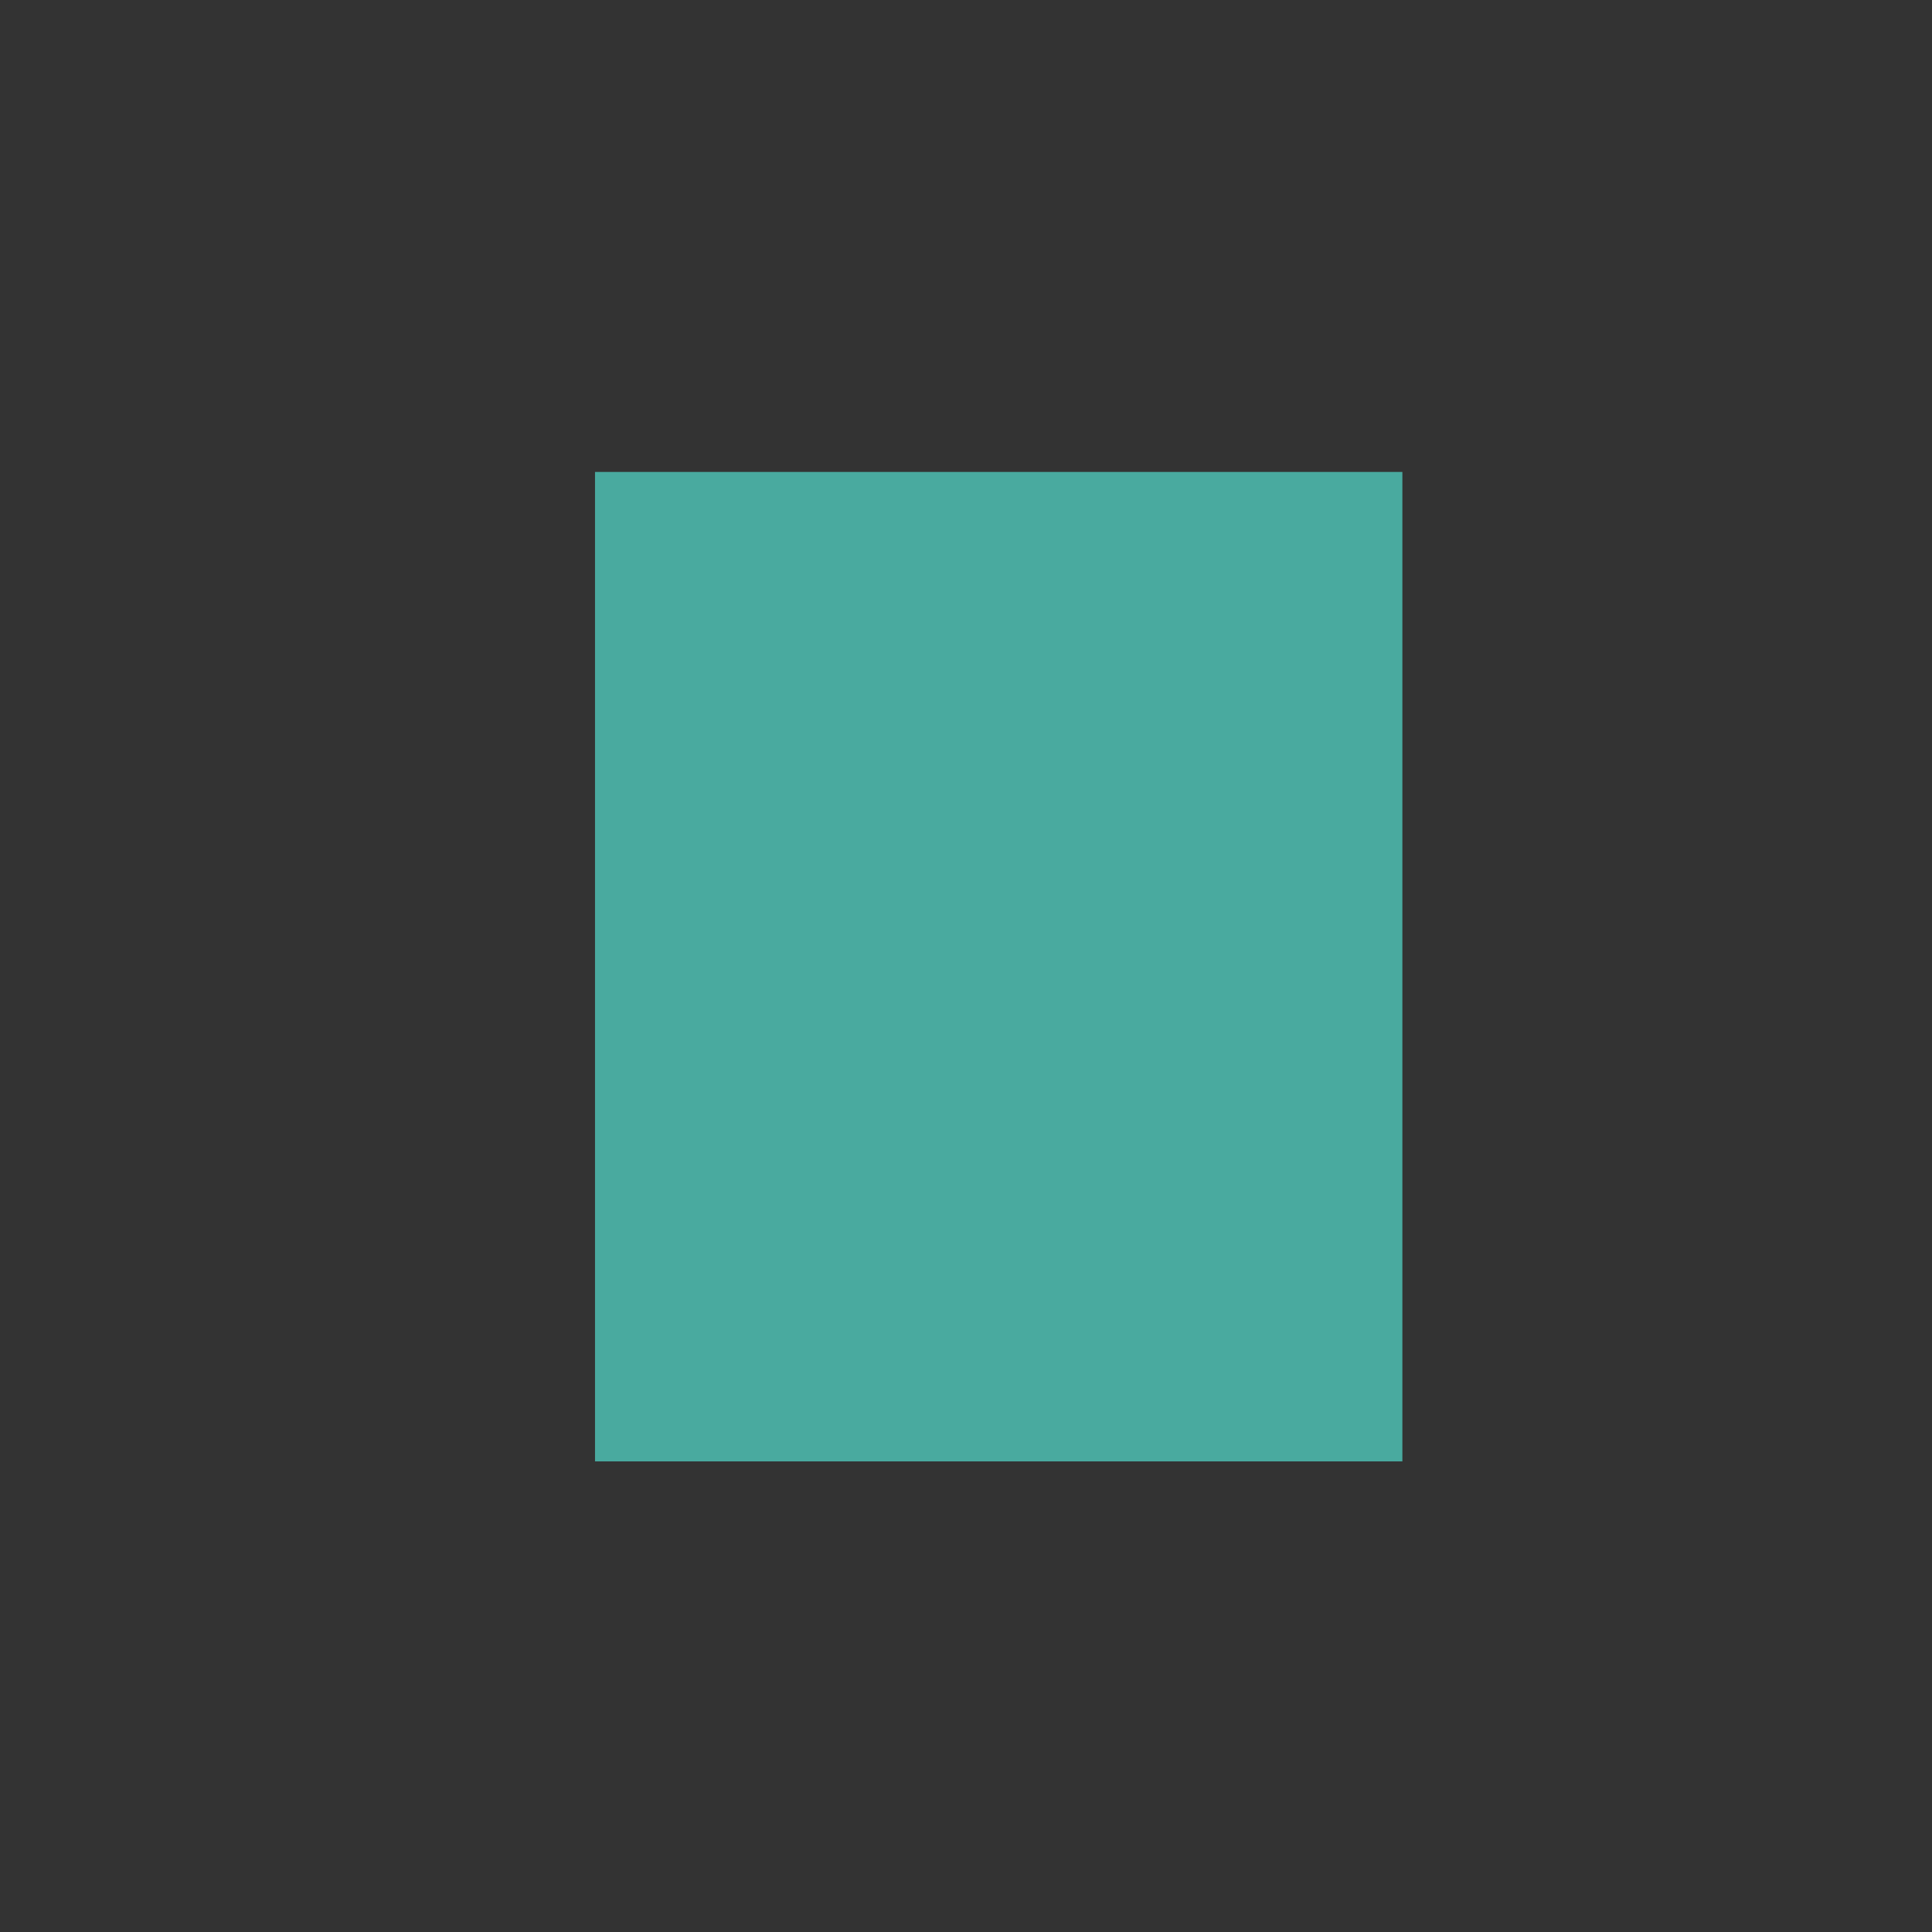 <?xml version="1.0" encoding="UTF-8"?> <svg xmlns="http://www.w3.org/2000/svg" id="Layer_1" data-name="Layer 1" viewBox="0 0 1692.447 1692.447" style=""><rect x="0" y="0" width="1692.447" height="1692.447" fill="#333333" stroke="none"/><defs><style>.cls-1,.cls-10,.cls-2,.cls-3,.cls-4,.cls-6,.cls-7,.cls-8,.cls-9{fill:none;}.cls-1,.cls-2,.cls-3{stroke:#47aa9f;}.cls-1,.cls-7{stroke-width:45px;}.cls-2,.cls-8{stroke-width:36px;}.cls-3,.cls-6{stroke-width:12px;}.cls-4{stroke:#737373;}.cls-4,.cls-9{stroke-width:24px;}.cls-5{fill:#49aa9f;}.cls-6,.cls-7,.cls-8,.cls-9{stroke:#fff;}</style></defs><path id="Rectangle_2_copy_2" data-name="Rectangle 2 copy 2" class="cls-1 QBXXJoQo_0" d="M238.567,76.8h906.653V1186.365h-906.653Z"></path><path id="Rectangle_2_copy_3" data-name="Rectangle 2 copy 3" class="cls-2 QBXXJoQo_1" d="M693.653,630.41h764.732v985.237H693.653Z"></path><path id="Rectangle_2_copy_4" data-name="Rectangle 2 copy 4" class="cls-3 QBXXJoQo_2" d="M684.269,206.992H358.203V533.059H684.269Z"></path><path class="cls-4 QBXXJoQo_3" d="M917.677,279.712h479.717V847.396H917.677Z"></path><path id="Rectangle_2_copy" data-name="Rectangle 2 copy" class="cls-4 QBXXJoQo_4" d="M401.6,808.691H639.699v721.335H401.6Z"></path><path class="cls-5 QBXXJoQo_5" width="707.26" height="866.774" d="M521.236 413.423 L1228.496 413.423 L1228.496 1280.197 L521.236 1280.197 Z"></path><path id="Rectangle_2_copy_4-2" data-name="Rectangle 2 copy 4-2" class="cls-6 QBXXJoQo_6" d="M521.236,533.059H684.269v-119.636"></path><path id="Rectangle_2_copy_2-2" data-name="Rectangle 2 copy 2-2" class="cls-7 QBXXJoQo_7" d="M1145.22,413.423c0,257.895,0,515.048-0,772.942H521.236"></path><path id="Rectangle_2_copy_3-2" data-name="Rectangle 2 copy 3-2" class="cls-8 QBXXJoQo_8" d="M693.653,1280.197c0-216.126,0-433.662-0-649.788,179.715-0,355.15-0,534.865-0"></path><path class="cls-9 QBXXJoQo_9" d="M1228.517,847.396H917.677V413.423"></path><path id="Rectangle_2_copy-2" data-name="Rectangle 2 copy-2" class="cls-9 QBXXJoQo_10" d="M521.236,808.691H639.699v471.507"></path><path class="cls-10 QBXXJoQo_11" width="1692.447" height="1692.447" d="M0 0 L1692.447 0 L1692.447 1692.447 L0 1692.447 Z"></path><style data-made-with="vivus-instant">.QBXXJoQo_0{stroke-dasharray:4033 4035;stroke-dashoffset:4034;animation:QBXXJoQo_draw_0 11900ms ease 0ms infinite,QBXXJoQo_fade 11900ms linear 0ms infinite;}.QBXXJoQo_1{stroke-dasharray:3500 3502;stroke-dashoffset:3501;animation:QBXXJoQo_draw_1 11900ms ease 0ms infinite,QBXXJoQo_fade 11900ms linear 0ms infinite;}.QBXXJoQo_2{stroke-dasharray:1305 1307;stroke-dashoffset:1306;animation:QBXXJoQo_draw_2 11900ms ease 0ms infinite,QBXXJoQo_fade 11900ms linear 0ms infinite;}.QBXXJoQo_3{stroke-dasharray:2095 2097;stroke-dashoffset:2096;animation:QBXXJoQo_draw_3 11900ms ease 0ms infinite,QBXXJoQo_fade 11900ms linear 0ms infinite;}.QBXXJoQo_4{stroke-dasharray:1919 1921;stroke-dashoffset:1920;animation:QBXXJoQo_draw_4 11900ms ease 0ms infinite,QBXXJoQo_fade 11900ms linear 0ms infinite;}.QBXXJoQo_5{stroke-dasharray:3149 3151;stroke-dashoffset:3150;animation:QBXXJoQo_draw_5 11900ms ease 0ms infinite,QBXXJoQo_fade 11900ms linear 0ms infinite;}.QBXXJoQo_6{stroke-dasharray:283 285;stroke-dashoffset:284;animation:QBXXJoQo_draw_6 11900ms ease 0ms infinite,QBXXJoQo_fade 11900ms linear 0ms infinite;}.QBXXJoQo_7{stroke-dasharray:1397 1399;stroke-dashoffset:1398;animation:QBXXJoQo_draw_7 11900ms ease 0ms infinite,QBXXJoQo_fade 11900ms linear 0ms infinite;}.QBXXJoQo_8{stroke-dasharray:1185 1187;stroke-dashoffset:1186;animation:QBXXJoQo_draw_8 11900ms ease 0ms infinite,QBXXJoQo_fade 11900ms linear 0ms infinite;}.QBXXJoQo_9{stroke-dasharray:745 747;stroke-dashoffset:746;animation:QBXXJoQo_draw_9 11900ms ease 0ms infinite,QBXXJoQo_fade 11900ms linear 0ms infinite;}.QBXXJoQo_10{stroke-dasharray:590 592;stroke-dashoffset:591;animation:QBXXJoQo_draw_10 11900ms ease 0ms infinite,QBXXJoQo_fade 11900ms linear 0ms infinite;}.QBXXJoQo_11{stroke-dasharray:6770 6772;stroke-dashoffset:6771;animation:QBXXJoQo_draw_11 11900ms ease 0ms infinite,QBXXJoQo_fade 11900ms linear 0ms infinite;}@keyframes QBXXJoQo_draw{100%{stroke-dashoffset:0;}}@keyframes QBXXJoQo_fade{0%{stroke-opacity:1;}96.639%{stroke-opacity:1;}100%{stroke-opacity:0;}}@keyframes QBXXJoQo_draw_0{6.723%{stroke-dashoffset: 4034}37.815%{ stroke-dashoffset: 0;}100%{ stroke-dashoffset: 0;}}@keyframes QBXXJoQo_draw_1{6.723%{stroke-dashoffset: 3501}37.815%{ stroke-dashoffset: 0;}100%{ stroke-dashoffset: 0;}}@keyframes QBXXJoQo_draw_2{6.723%{stroke-dashoffset: 1306}37.815%{ stroke-dashoffset: 0;}100%{ stroke-dashoffset: 0;}}@keyframes QBXXJoQo_draw_3{6.723%{stroke-dashoffset: 2096}37.815%{ stroke-dashoffset: 0;}100%{ stroke-dashoffset: 0;}}@keyframes QBXXJoQo_draw_4{6.723%{stroke-dashoffset: 1920}37.815%{ stroke-dashoffset: 0;}100%{ stroke-dashoffset: 0;}}@keyframes QBXXJoQo_draw_5{6.723%{stroke-dashoffset: 3150}37.815%{ stroke-dashoffset: 0;}100%{ stroke-dashoffset: 0;}}@keyframes QBXXJoQo_draw_6{6.723%{stroke-dashoffset: 284}37.815%{ stroke-dashoffset: 0;}100%{ stroke-dashoffset: 0;}}@keyframes QBXXJoQo_draw_7{6.723%{stroke-dashoffset: 1398}37.815%{ stroke-dashoffset: 0;}100%{ stroke-dashoffset: 0;}}@keyframes QBXXJoQo_draw_8{6.723%{stroke-dashoffset: 1186}37.815%{ stroke-dashoffset: 0;}100%{ stroke-dashoffset: 0;}}@keyframes QBXXJoQo_draw_9{6.723%{stroke-dashoffset: 746}37.815%{ stroke-dashoffset: 0;}100%{ stroke-dashoffset: 0;}}@keyframes QBXXJoQo_draw_10{6.723%{stroke-dashoffset: 591}37.815%{ stroke-dashoffset: 0;}100%{ stroke-dashoffset: 0;}}@keyframes QBXXJoQo_draw_11{6.723%{stroke-dashoffset: 6771}37.815%{ stroke-dashoffset: 0;}100%{ stroke-dashoffset: 0;}}</style></svg> 
